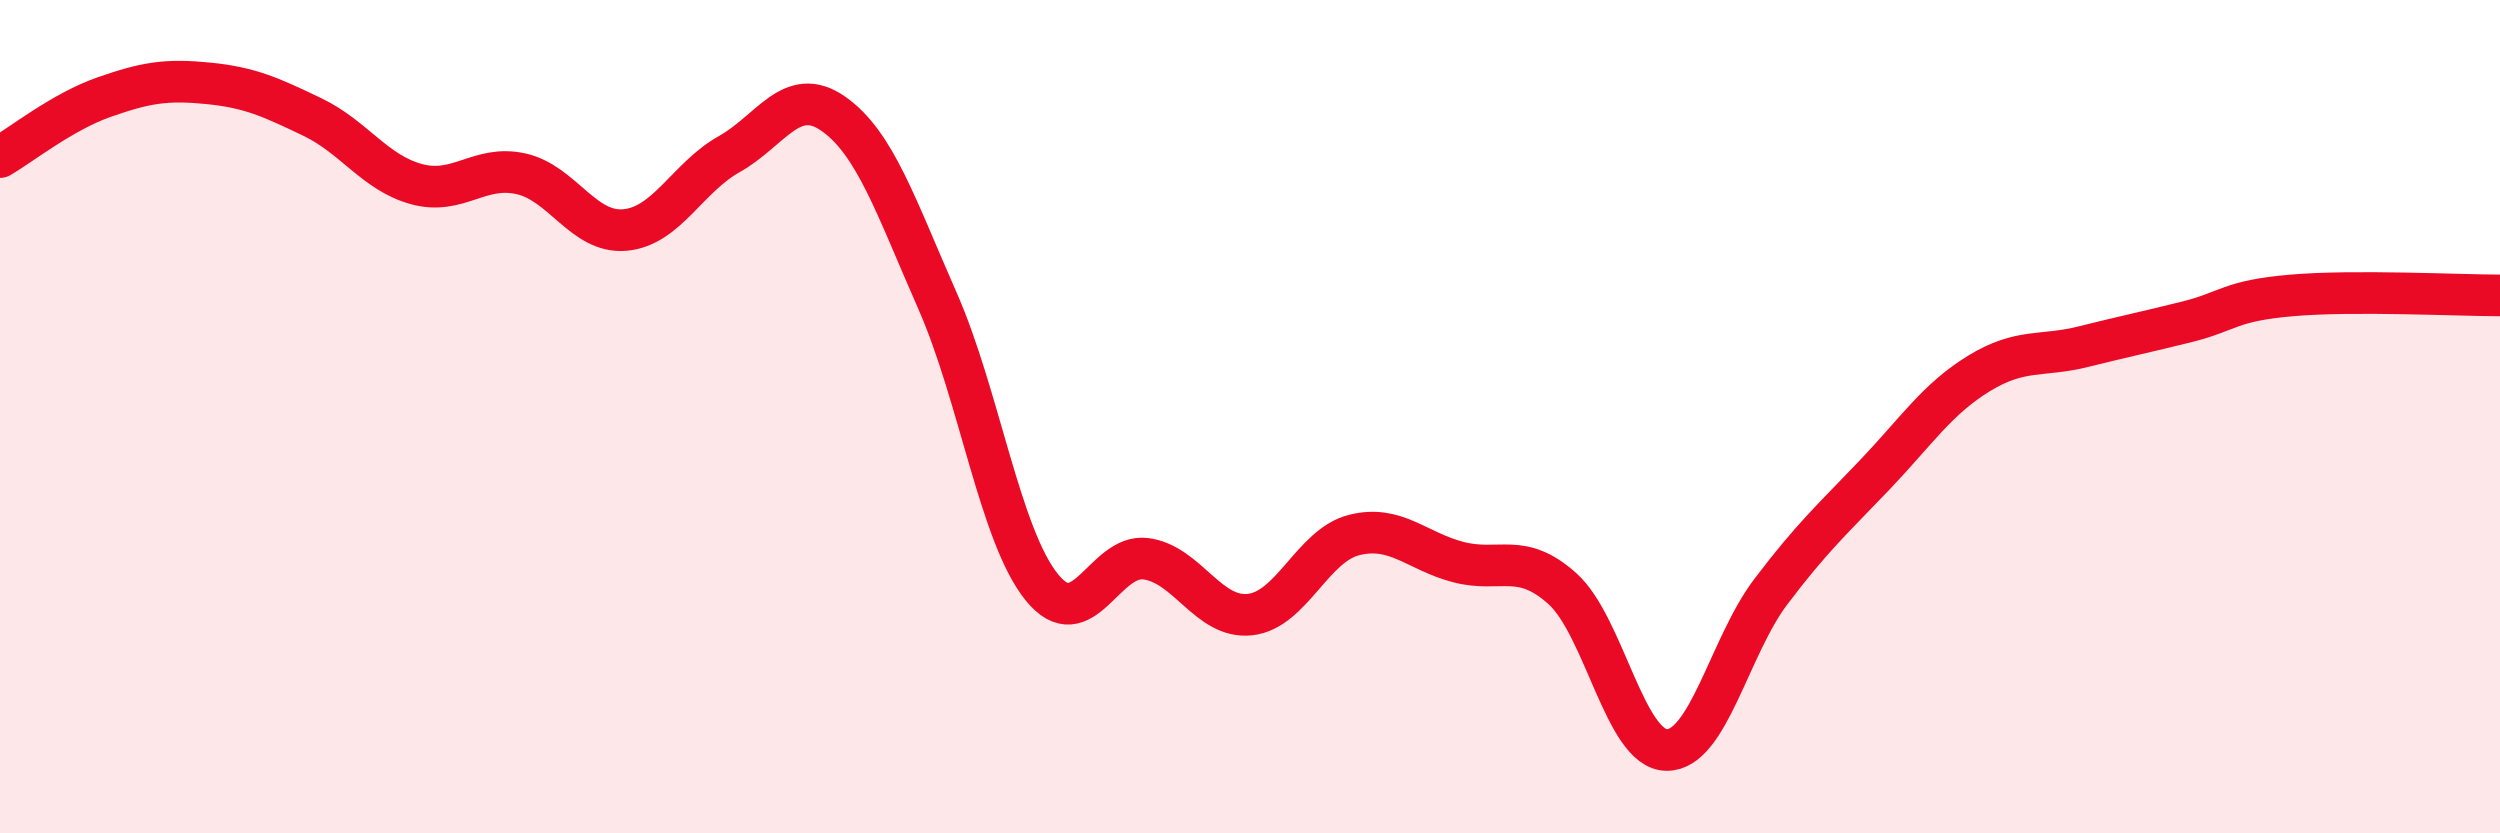 
    <svg width="60" height="20" viewBox="0 0 60 20" xmlns="http://www.w3.org/2000/svg">
      <path
        d="M 0,3.77 C 0.5,3.48 1.5,2.68 2.5,2.33 C 3.5,1.98 4,1.9 5,2 C 6,2.1 6.5,2.33 7.5,2.81 C 8.5,3.29 9,4.15 10,4.42 C 11,4.69 11.5,3.95 12.5,4.17 C 13.5,4.39 14,5.61 15,5.52 C 16,5.43 16.5,4.26 17.5,3.7 C 18.5,3.14 19,2.03 20,2.73 C 21,3.43 21.5,4.95 22.5,7.22 C 23.5,9.49 24,12.85 25,14.09 C 26,15.33 26.5,13.28 27.5,13.41 C 28.5,13.54 29,14.86 30,14.75 C 31,14.64 31.5,13.09 32.5,12.84 C 33.5,12.59 34,13.23 35,13.49 C 36,13.75 36.5,13.23 37.5,14.13 C 38.5,15.03 39,17.99 40,18 C 41,18.01 41.5,15.52 42.5,14.2 C 43.5,12.88 44,12.44 45,11.39 C 46,10.34 46.5,9.57 47.5,8.96 C 48.5,8.35 49,8.57 50,8.32 C 51,8.07 51.5,7.97 52.5,7.72 C 53.5,7.47 53.5,7.22 55,7.09 C 56.5,6.96 59,7.09 60,7.09L60 20L0 20Z"
        fill="#EB0A25"
        opacity="0.1"
        stroke-linecap="round"
        stroke-linejoin="round"
      />
      <path
        d="M 0,3.77 C 0.5,3.48 1.5,2.68 2.5,2.33 C 3.5,1.98 4,1.9 5,2 C 6,2.1 6.5,2.33 7.5,2.81 C 8.5,3.29 9,4.15 10,4.42 C 11,4.69 11.5,3.95 12.5,4.17 C 13.5,4.39 14,5.61 15,5.52 C 16,5.43 16.5,4.26 17.5,3.7 C 18.5,3.14 19,2.03 20,2.73 C 21,3.43 21.5,4.95 22.5,7.22 C 23.5,9.49 24,12.85 25,14.09 C 26,15.33 26.5,13.28 27.5,13.41 C 28.5,13.54 29,14.86 30,14.75 C 31,14.64 31.5,13.09 32.5,12.84 C 33.5,12.59 34,13.23 35,13.49 C 36,13.75 36.5,13.23 37.5,14.13 C 38.5,15.03 39,17.99 40,18 C 41,18.01 41.5,15.52 42.5,14.2 C 43.5,12.88 44,12.44 45,11.39 C 46,10.34 46.5,9.57 47.5,8.96 C 48.5,8.35 49,8.57 50,8.32 C 51,8.07 51.5,7.97 52.5,7.72 C 53.5,7.47 53.5,7.22 55,7.09 C 56.5,6.96 59,7.09 60,7.09"
        stroke="#EB0A25"
        stroke-width="1"
        fill="none"
        stroke-linecap="round"
        stroke-linejoin="round"
      />
    </svg>
  